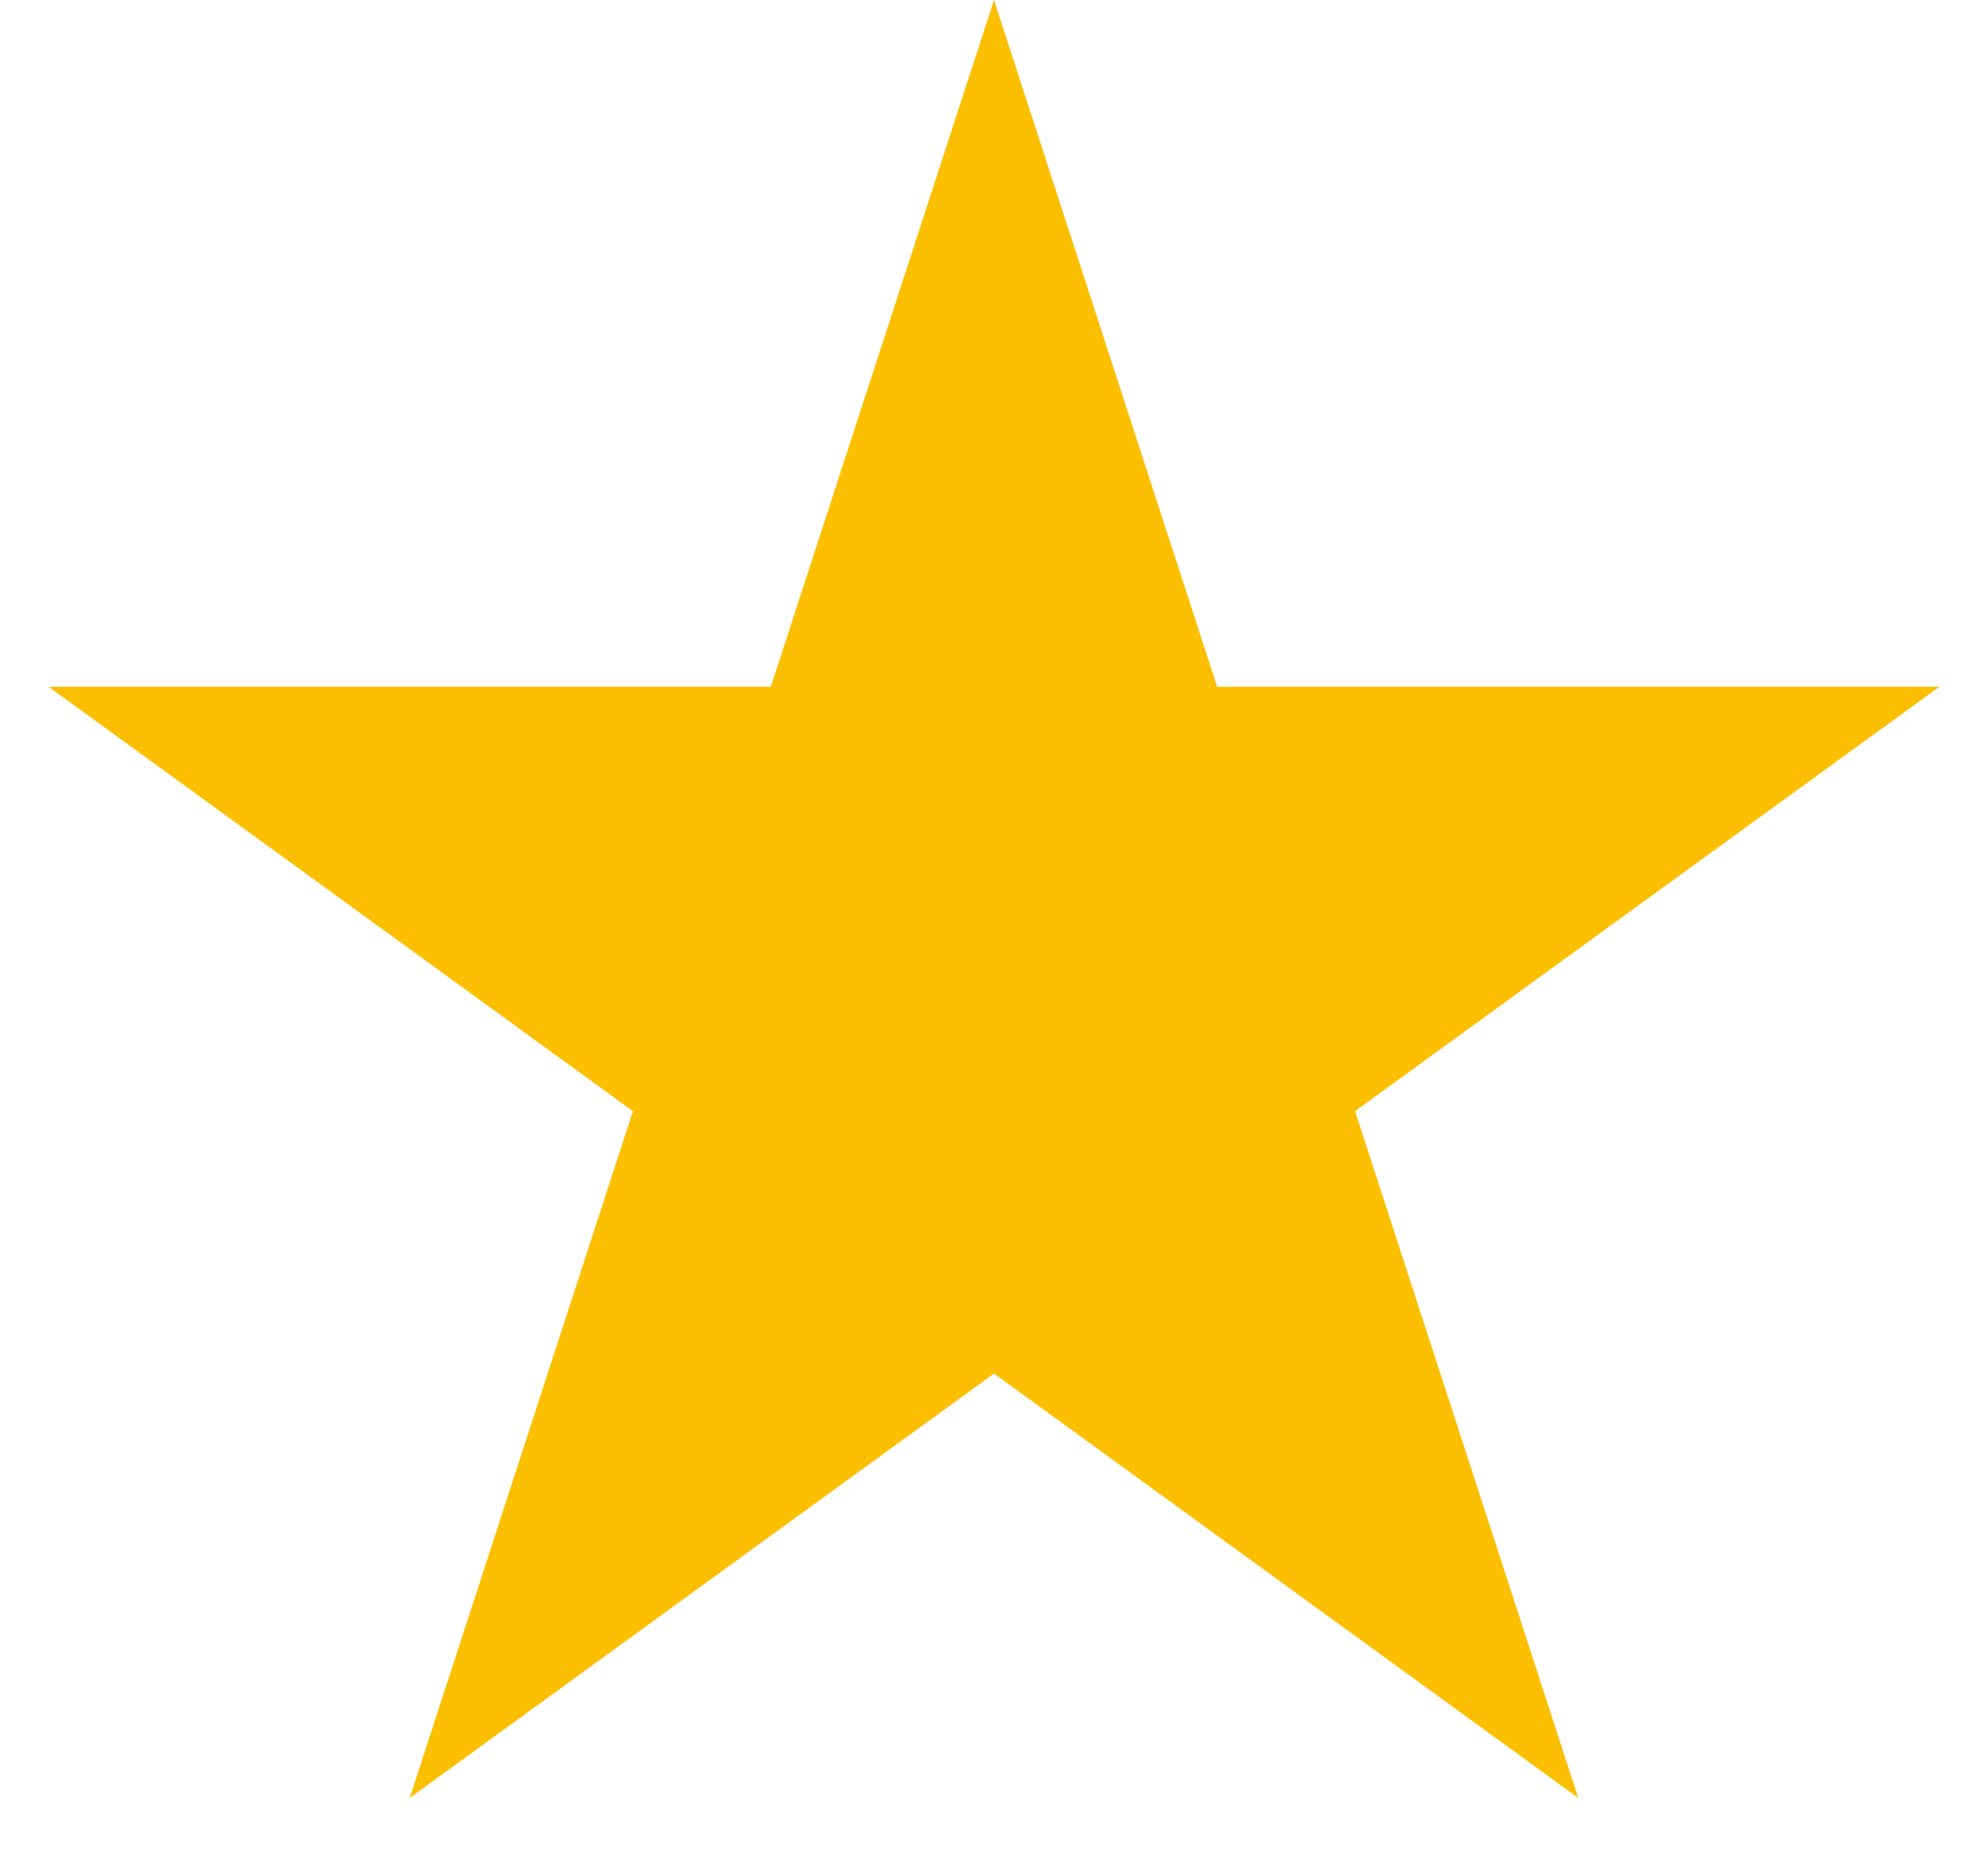 <svg width="30" height="28" viewBox="0 0 30 28" fill="none" xmlns="http://www.w3.org/2000/svg">
<g clip-path="url(#clip0_128_465)">
<path d="M15 0L18.368 10.365H29.266L20.449 16.77L23.817 27.135L15 20.73L6.183 27.135L9.551 16.77L0.734 10.365H11.632L15 0Z" fill="#FCBF02"/>
</g>
<defs>
<clipPath id="clip0_128_465">
<rect width="30" height="28" fill="white"/>
</clipPath>
</defs>
</svg>
